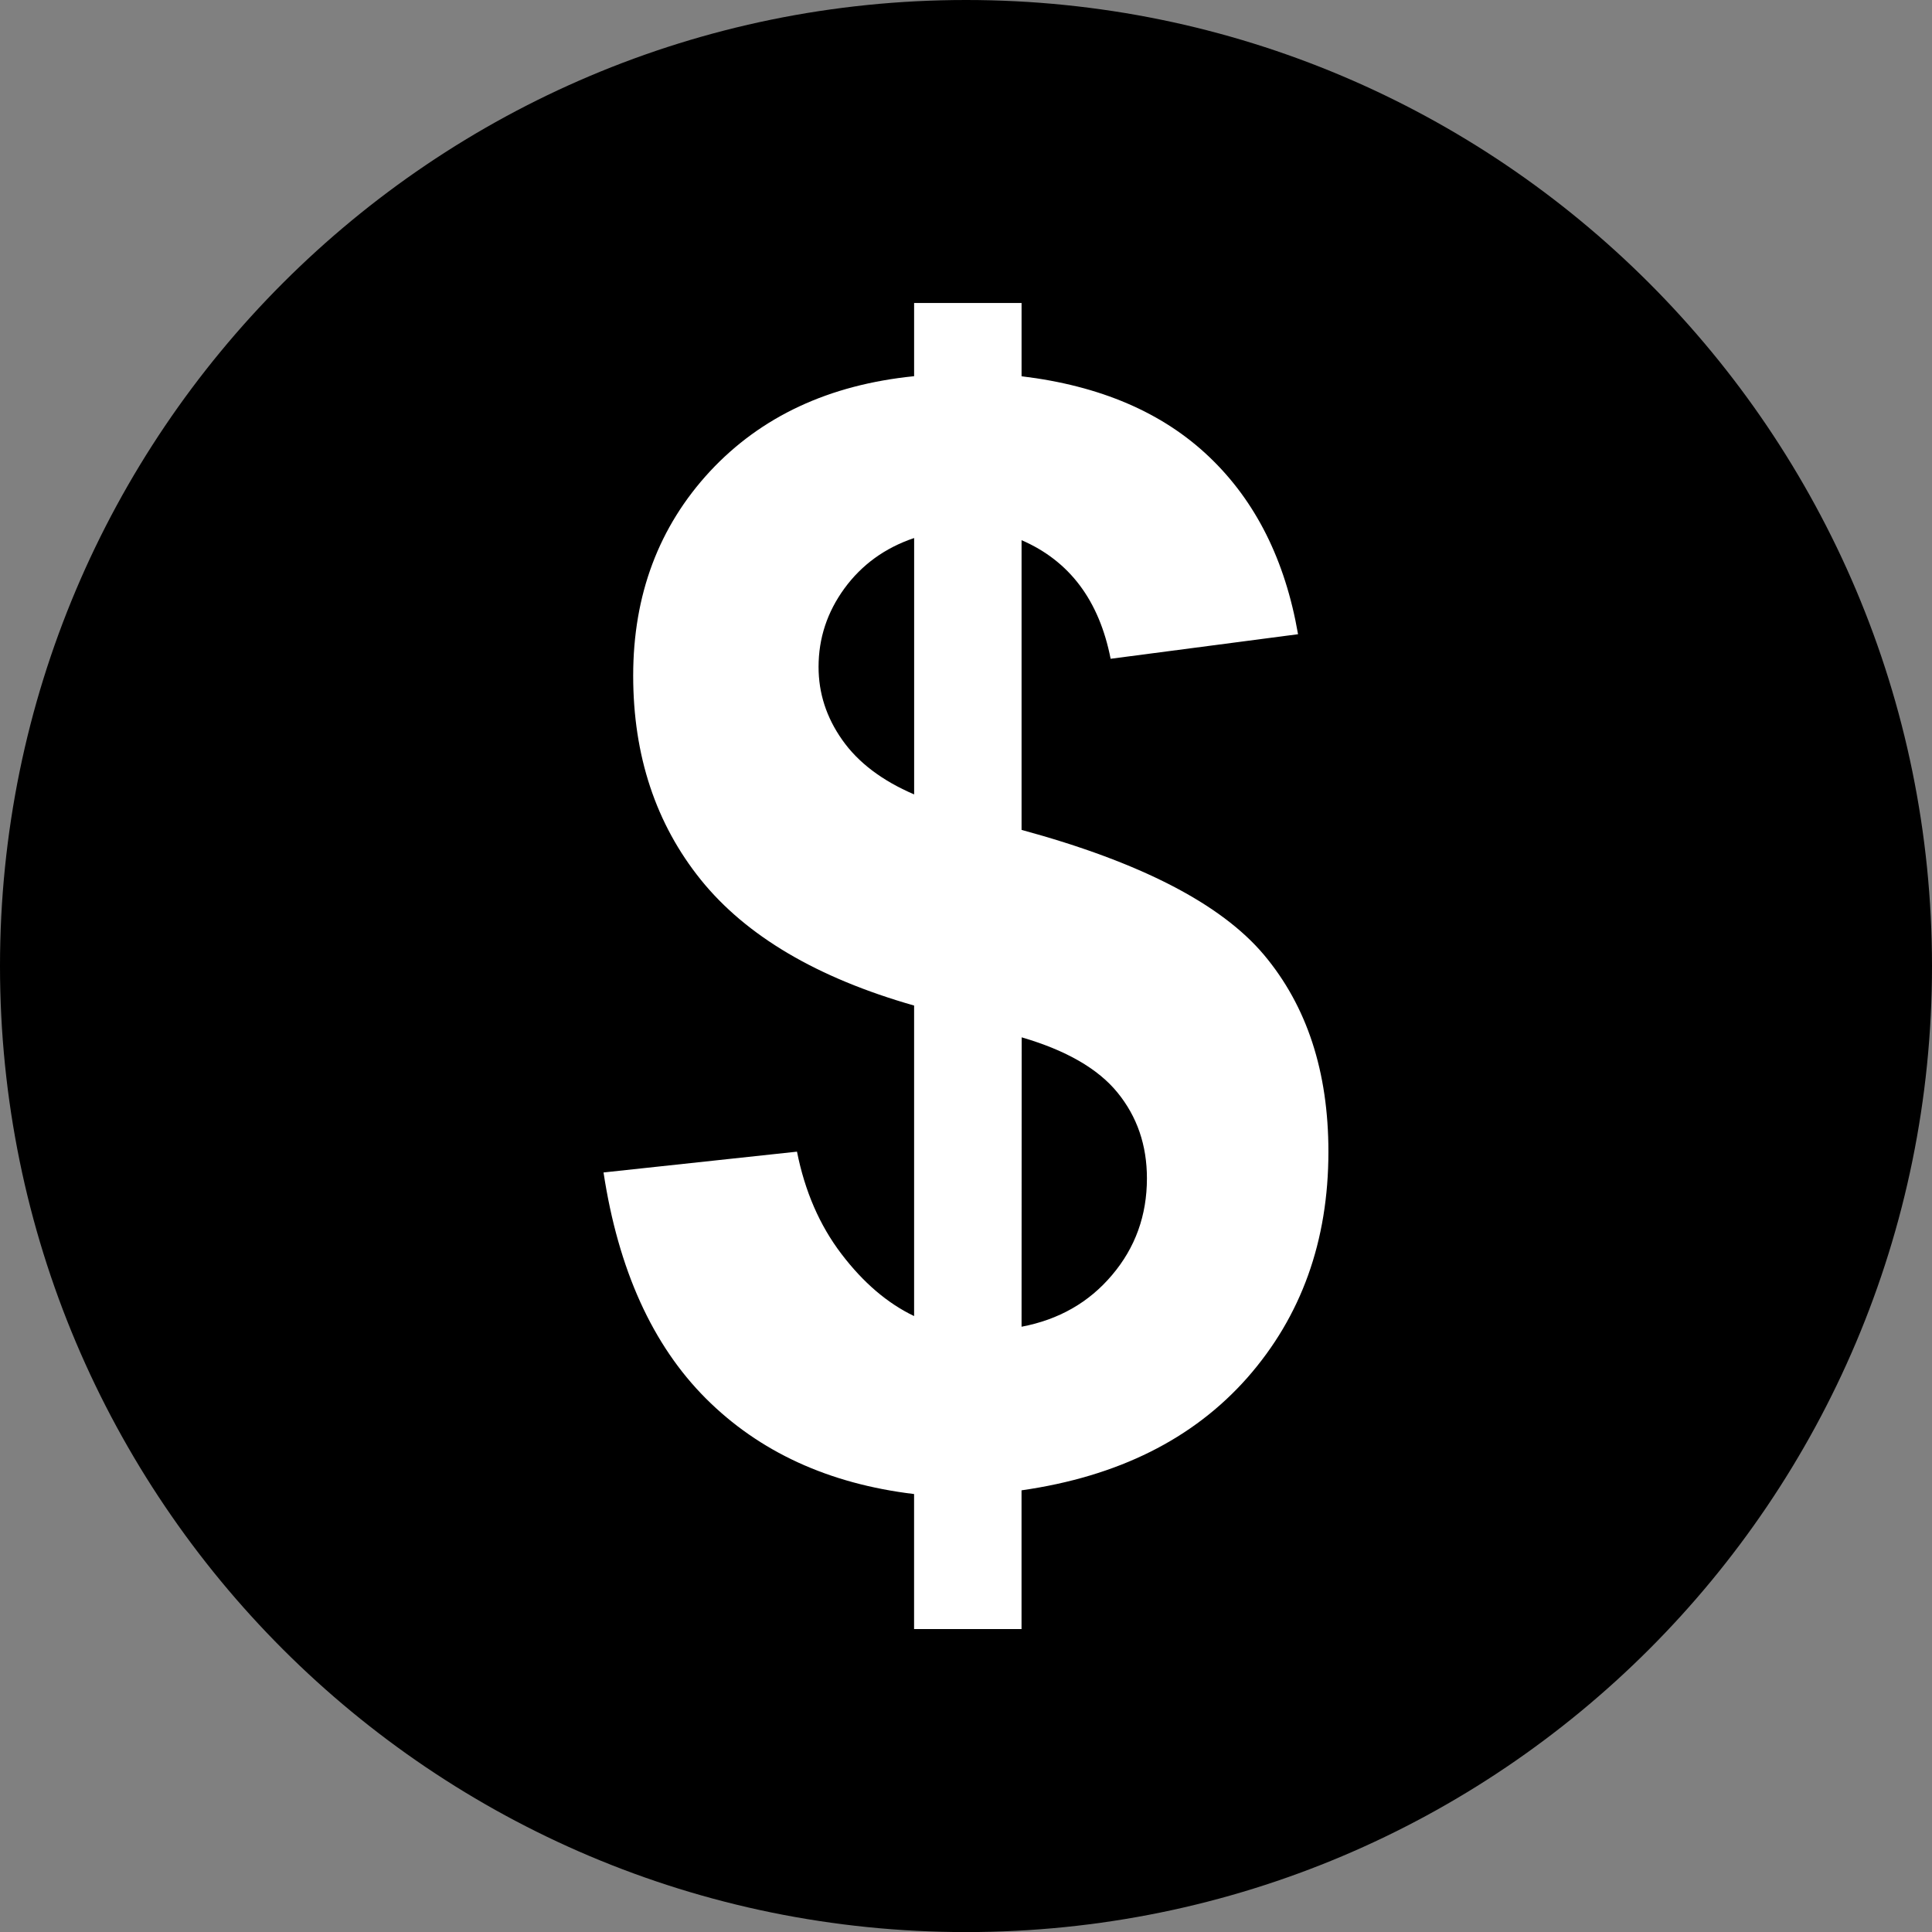 <?xml version="1.0" encoding="utf-8" standalone="no"?><!-- Generator: Adobe Illustrator 16.0.0, SVG Export Plug-In . SVG Version: 6.00 Build 0)  --><svg xmlns="http://www.w3.org/2000/svg" xmlns:xlink="http://www.w3.org/1999/xlink" enable-background="new 0 0 350 350.014" fill="#000000" height="350.014px" id="Layer_1" version="1.1" viewBox="0 0 350 350.014" width="350px" x="0px" xml:space="preserve" y="0px">
<rect x="0" y="0" width="350" height="350.014" fill="#808080" stroke="none"/>
<g id="change1">
	<path d="M350,175.014c0,96.728-78.329,175-174.993,175C78.337,350.014,0,271.741,0,175.014   C0,78.386,78.337,0,175.007,0C271.663,0,350,78.386,350,175.014z" fill="#000000"/>
</g>
<g id="change2">
	<path d="M165.599,238.419v-56.254c-17.542-5.001-30.408-12.598-38.613-22.755   c-8.177-10.146-12.279-22.503-12.279-37.004c0-14.673,4.647-27.002,13.893-36.996c9.28-9.974,21.602-15.71,37-17.259V54.889h19.466   v13.276c14.253,1.716,25.569,6.575,33.973,14.585c8.417,8.007,13.786,18.716,16.113,32.145l-33.952,4.449   c-2.072-10.567-7.44-17.722-16.134-21.485v52.484c21.503,5.846,36.123,13.386,43.911,22.634   c7.787,9.273,11.678,21.171,11.678,35.671c0,16.19-4.916,29.828-14.698,40.947c-9.811,11.105-23.434,17.889-40.897,20.393v25.131   h-19.466v-24.459c-15.49-1.86-28.067-7.66-37.729-17.322c-9.669-9.677-15.851-23.328-18.531-40.934l35.048-3.77   c1.414,7.144,4.096,13.34,8.042,18.518C156.383,232.357,160.768,236.106,165.599,238.419z M165.599,97.47   c-5.284,1.782-9.479,4.831-12.626,9.132c-3.133,4.304-4.683,9.039-4.683,14.214c0,4.757,1.415,9.152,4.294,13.23   c2.864,4.077,7.2,7.374,13.021,9.867V97.47H165.599z M185.065,240.35c6.727-1.28,12.188-4.378,16.396-9.364   c4.209-4.959,6.316-10.809,6.316-17.514c0-5.998-1.769-11.162-5.319-15.526c-3.522-4.336-9.322-7.674-17.371-10.022L185.065,240.35   L185.065,240.35z" fill="#ffffff"/>
</g>
</svg>